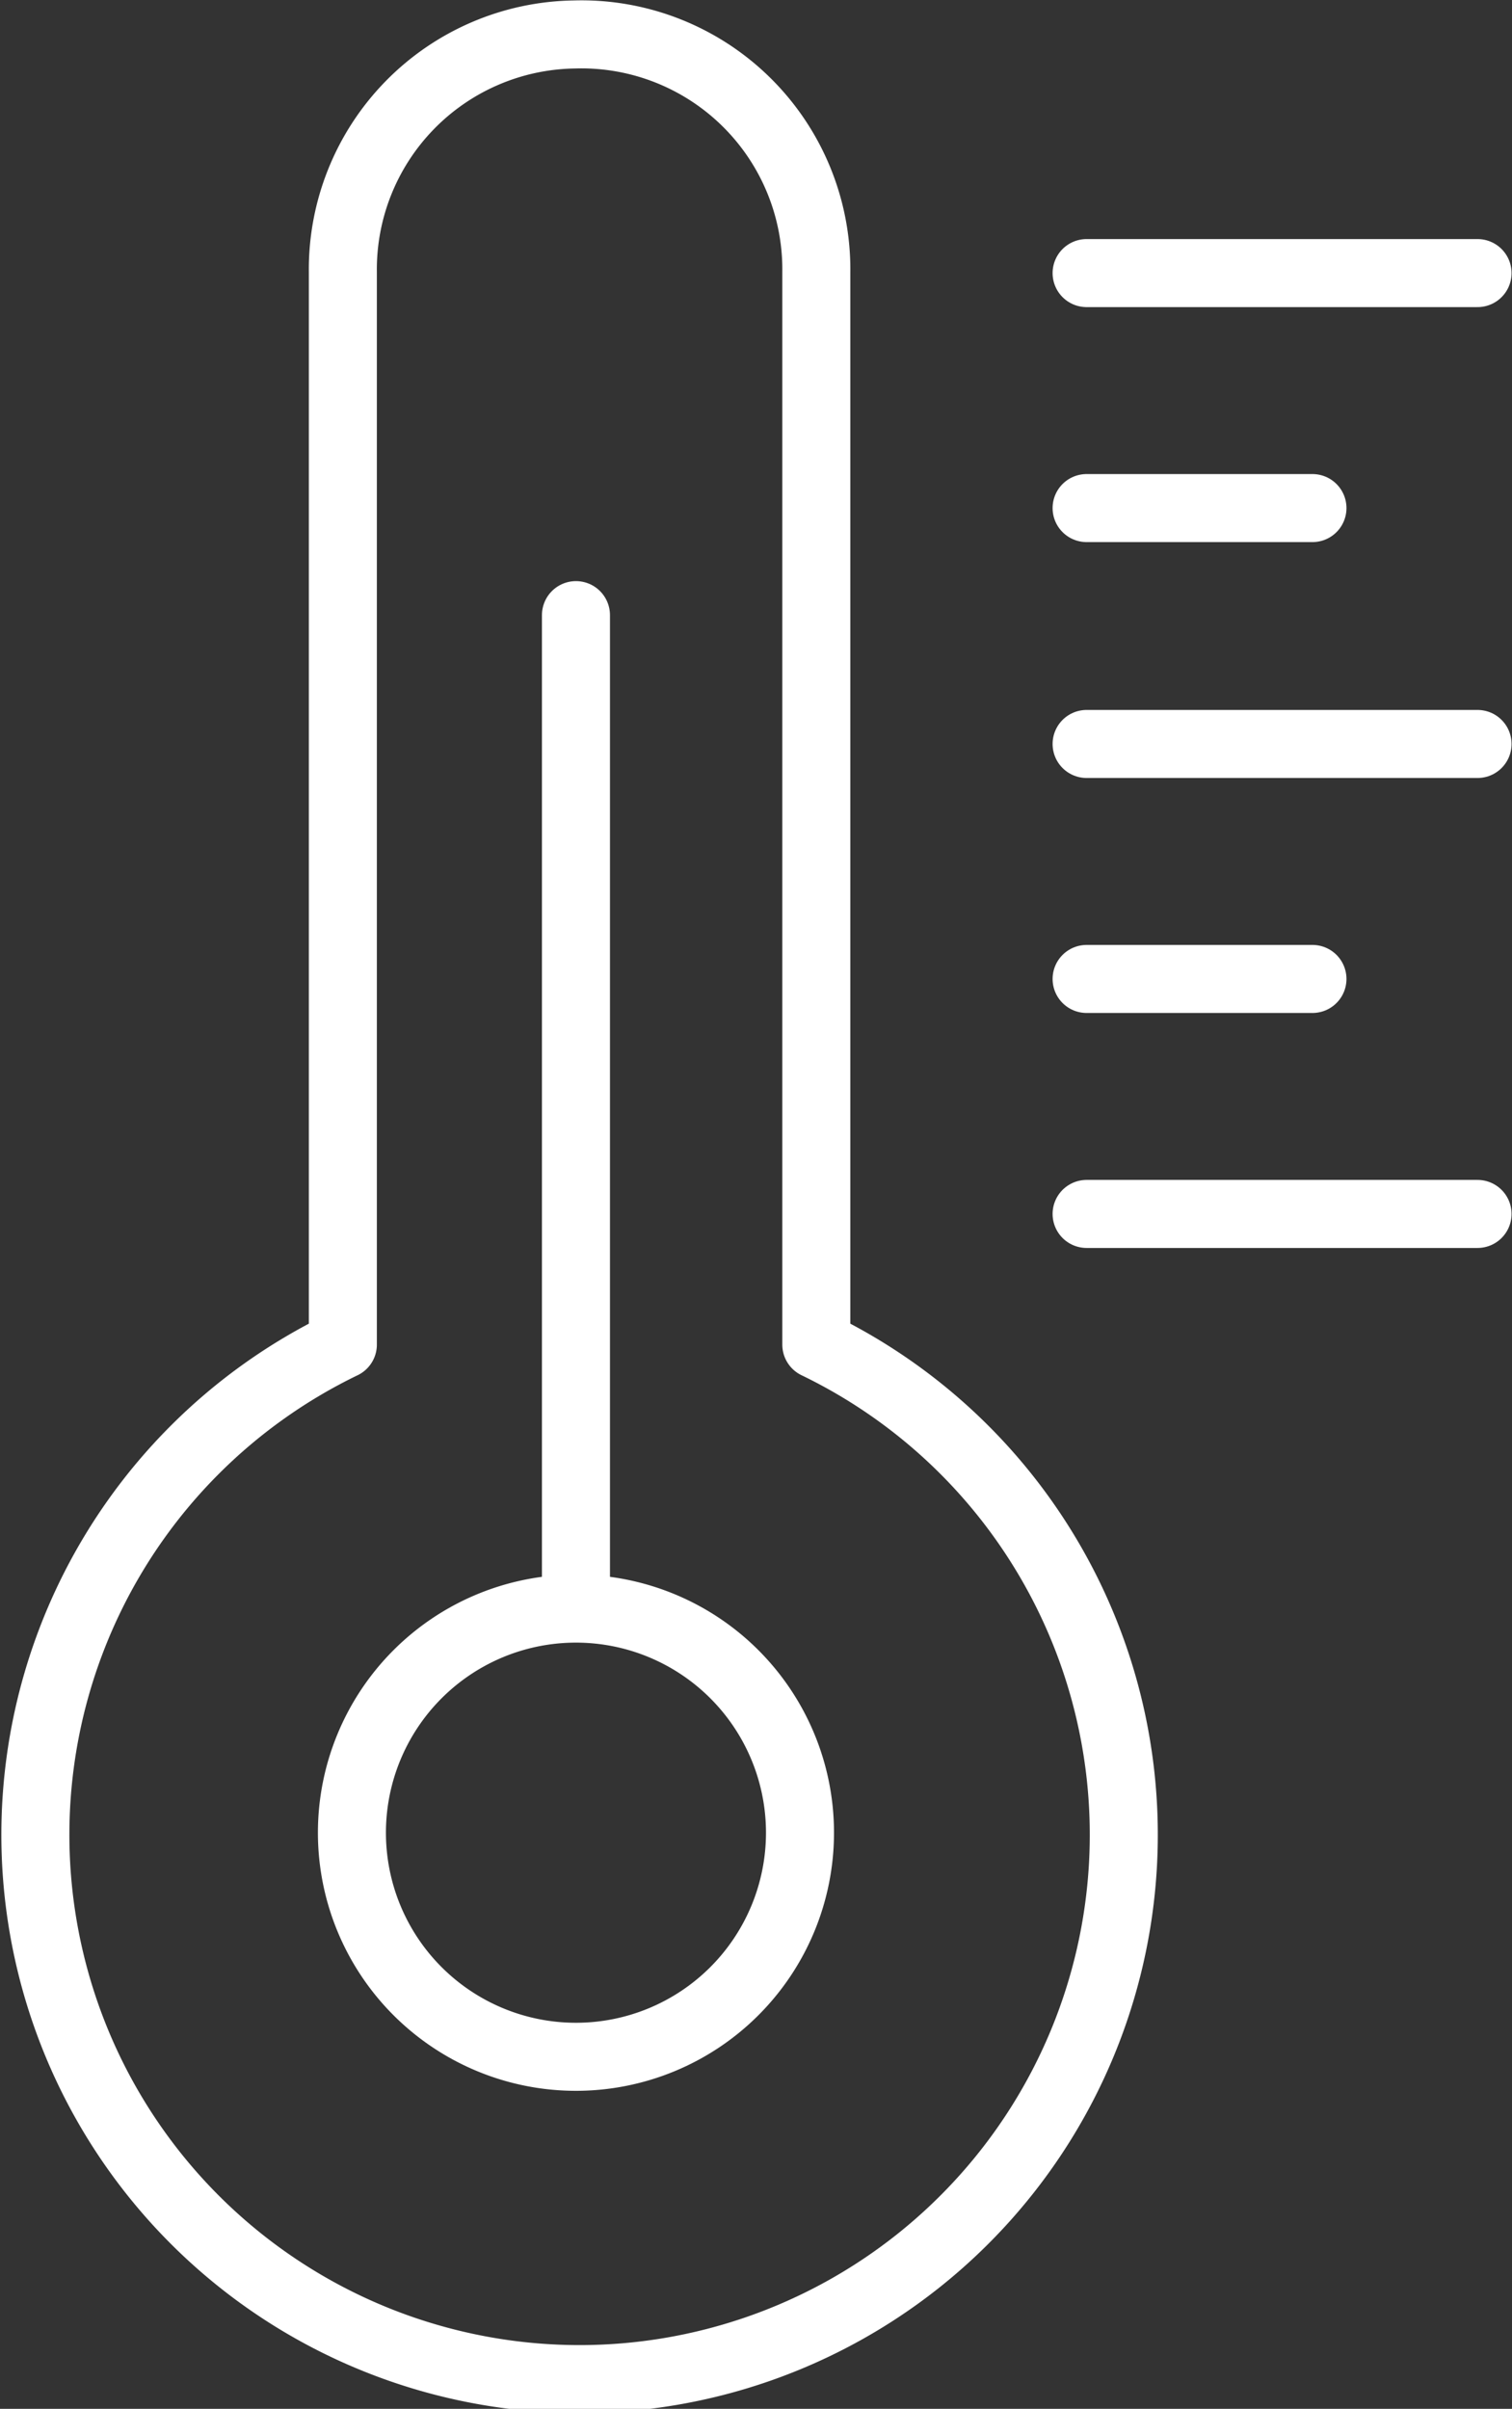 <svg xmlns="http://www.w3.org/2000/svg" viewBox="0 0 16.67 26.55"><rect x="0" y="0" width="16.67" height="26.55" fill="#333333" stroke="none"/><defs><style>.cls-1{fill:none;stroke:#fff;stroke-linecap:round;stroke-linejoin:round;stroke-width:0.75px;}</style></defs><title>Sauna</title><g id="Ebene_2" data-name="Ebene 2"><g id="Ebene_1-2" data-name="Ebene 1"><path class="cls-1" d="M6.33.38h0A2.59,2.59,0,0,1,9,3V14.82a6,6,0,1,1-5.22,0V3A2.59,2.59,0,0,1,6.33.38Z"/><path class="cls-1" d="M6.35,17.73A2.47,2.47,0,1,1,3.88,20.2a2.47,2.47,0,0,1,2.47-2.47Z"/><line class="cls-1" x1="6.35" y1="17.48" x2="6.35" y2="6.78"/><line class="cls-1" x1="16.29" y1="3.01" x2="11.98" y2="3.01"/><line class="cls-1" x1="14.47" y1="5.6" x2="11.98" y2="5.6"/><line class="cls-1" x1="16.29" y1="8.2" x2="11.98" y2="8.2"/><line class="cls-1" x1="14.47" y1="10.79" x2="11.98" y2="10.79"/><line class="cls-1" x1="16.29" y1="13.38" x2="11.98" y2="13.38"/></g></g></svg>